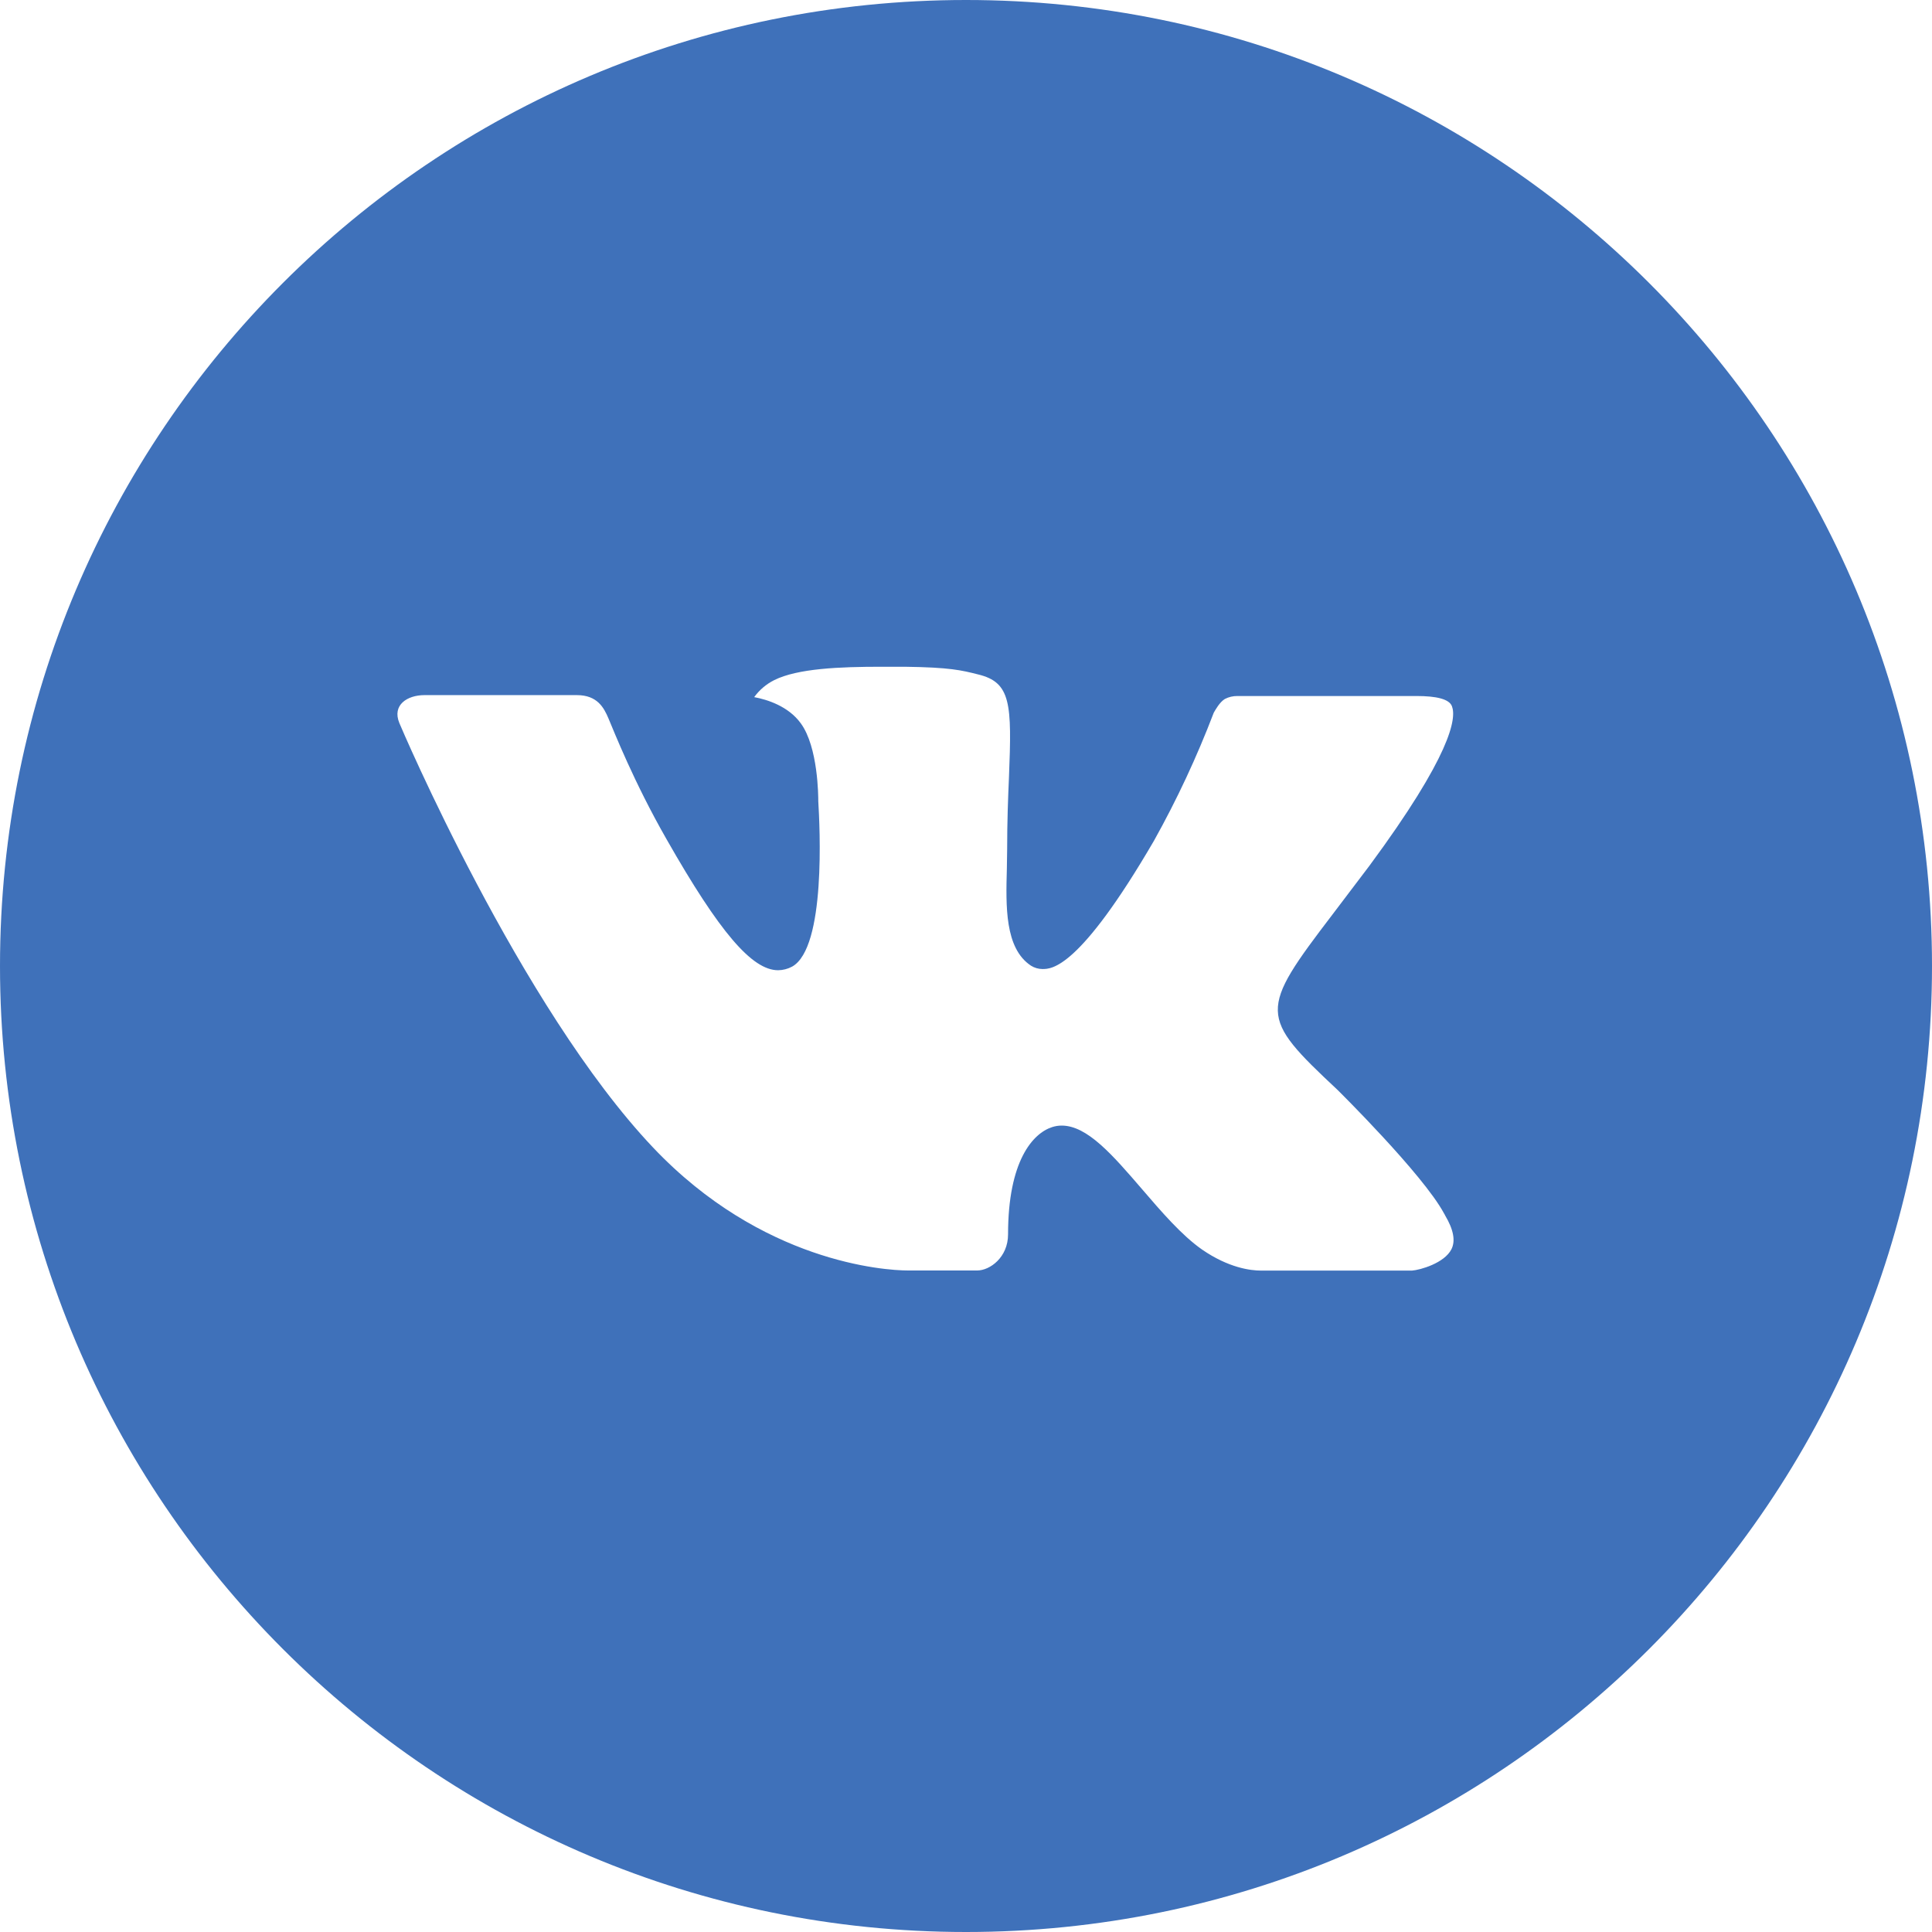 <?xml version="1.0" encoding="UTF-8"?> <svg xmlns="http://www.w3.org/2000/svg" width="120" height="120" viewBox="0 0 120 120" fill="none"> <path d="M60 0C26.863 0 0 26.863 0 60C0 93.138 26.863 120 60 120C93.138 120 120 93.138 120 60C120 26.863 93.138 0 60 0ZM83.075 67.694C83.075 67.694 88.381 72.931 89.688 75.362C89.725 75.412 89.744 75.463 89.756 75.487C90.287 76.381 90.412 77.075 90.15 77.594C89.713 78.456 88.213 78.881 87.7 78.919H78.325C77.675 78.919 76.312 78.75 74.662 77.612C73.394 76.725 72.144 75.269 70.925 73.85C69.106 71.737 67.531 69.912 65.944 69.912C65.742 69.912 65.542 69.944 65.35 70.006C64.15 70.394 62.612 72.106 62.612 76.669C62.612 78.094 61.487 78.912 60.694 78.912H56.4C54.938 78.912 47.319 78.4 40.569 71.281C32.306 62.562 24.869 45.075 24.806 44.913C24.337 43.781 25.306 43.175 26.363 43.175H35.831C37.094 43.175 37.506 43.944 37.794 44.625C38.131 45.419 39.369 48.575 41.4 52.125C44.694 57.913 46.712 60.263 48.331 60.263C48.635 60.259 48.933 60.182 49.2 60.038C51.312 58.862 50.919 51.331 50.825 49.769C50.825 49.475 50.819 46.4 49.737 44.925C48.962 43.856 47.644 43.45 46.844 43.3C47.167 42.853 47.594 42.491 48.087 42.244C49.538 41.519 52.15 41.413 54.744 41.413H56.188C59 41.45 59.725 41.631 60.744 41.888C62.806 42.381 62.85 43.712 62.669 48.269C62.612 49.562 62.556 51.025 62.556 52.75C62.556 53.125 62.538 53.525 62.538 53.95C62.475 56.269 62.4 58.9 64.037 59.981C64.251 60.115 64.498 60.187 64.75 60.188C65.319 60.188 67.031 60.188 71.669 52.231C73.099 49.67 74.342 47.009 75.388 44.269C75.481 44.106 75.756 43.606 76.081 43.413C76.321 43.29 76.587 43.228 76.856 43.231H87.987C89.2 43.231 90.031 43.413 90.188 43.881C90.463 44.625 90.138 46.894 85.056 53.775L82.787 56.769C78.181 62.806 78.181 63.112 83.075 67.694Z" fill="#3F71BA"></path> </svg> 